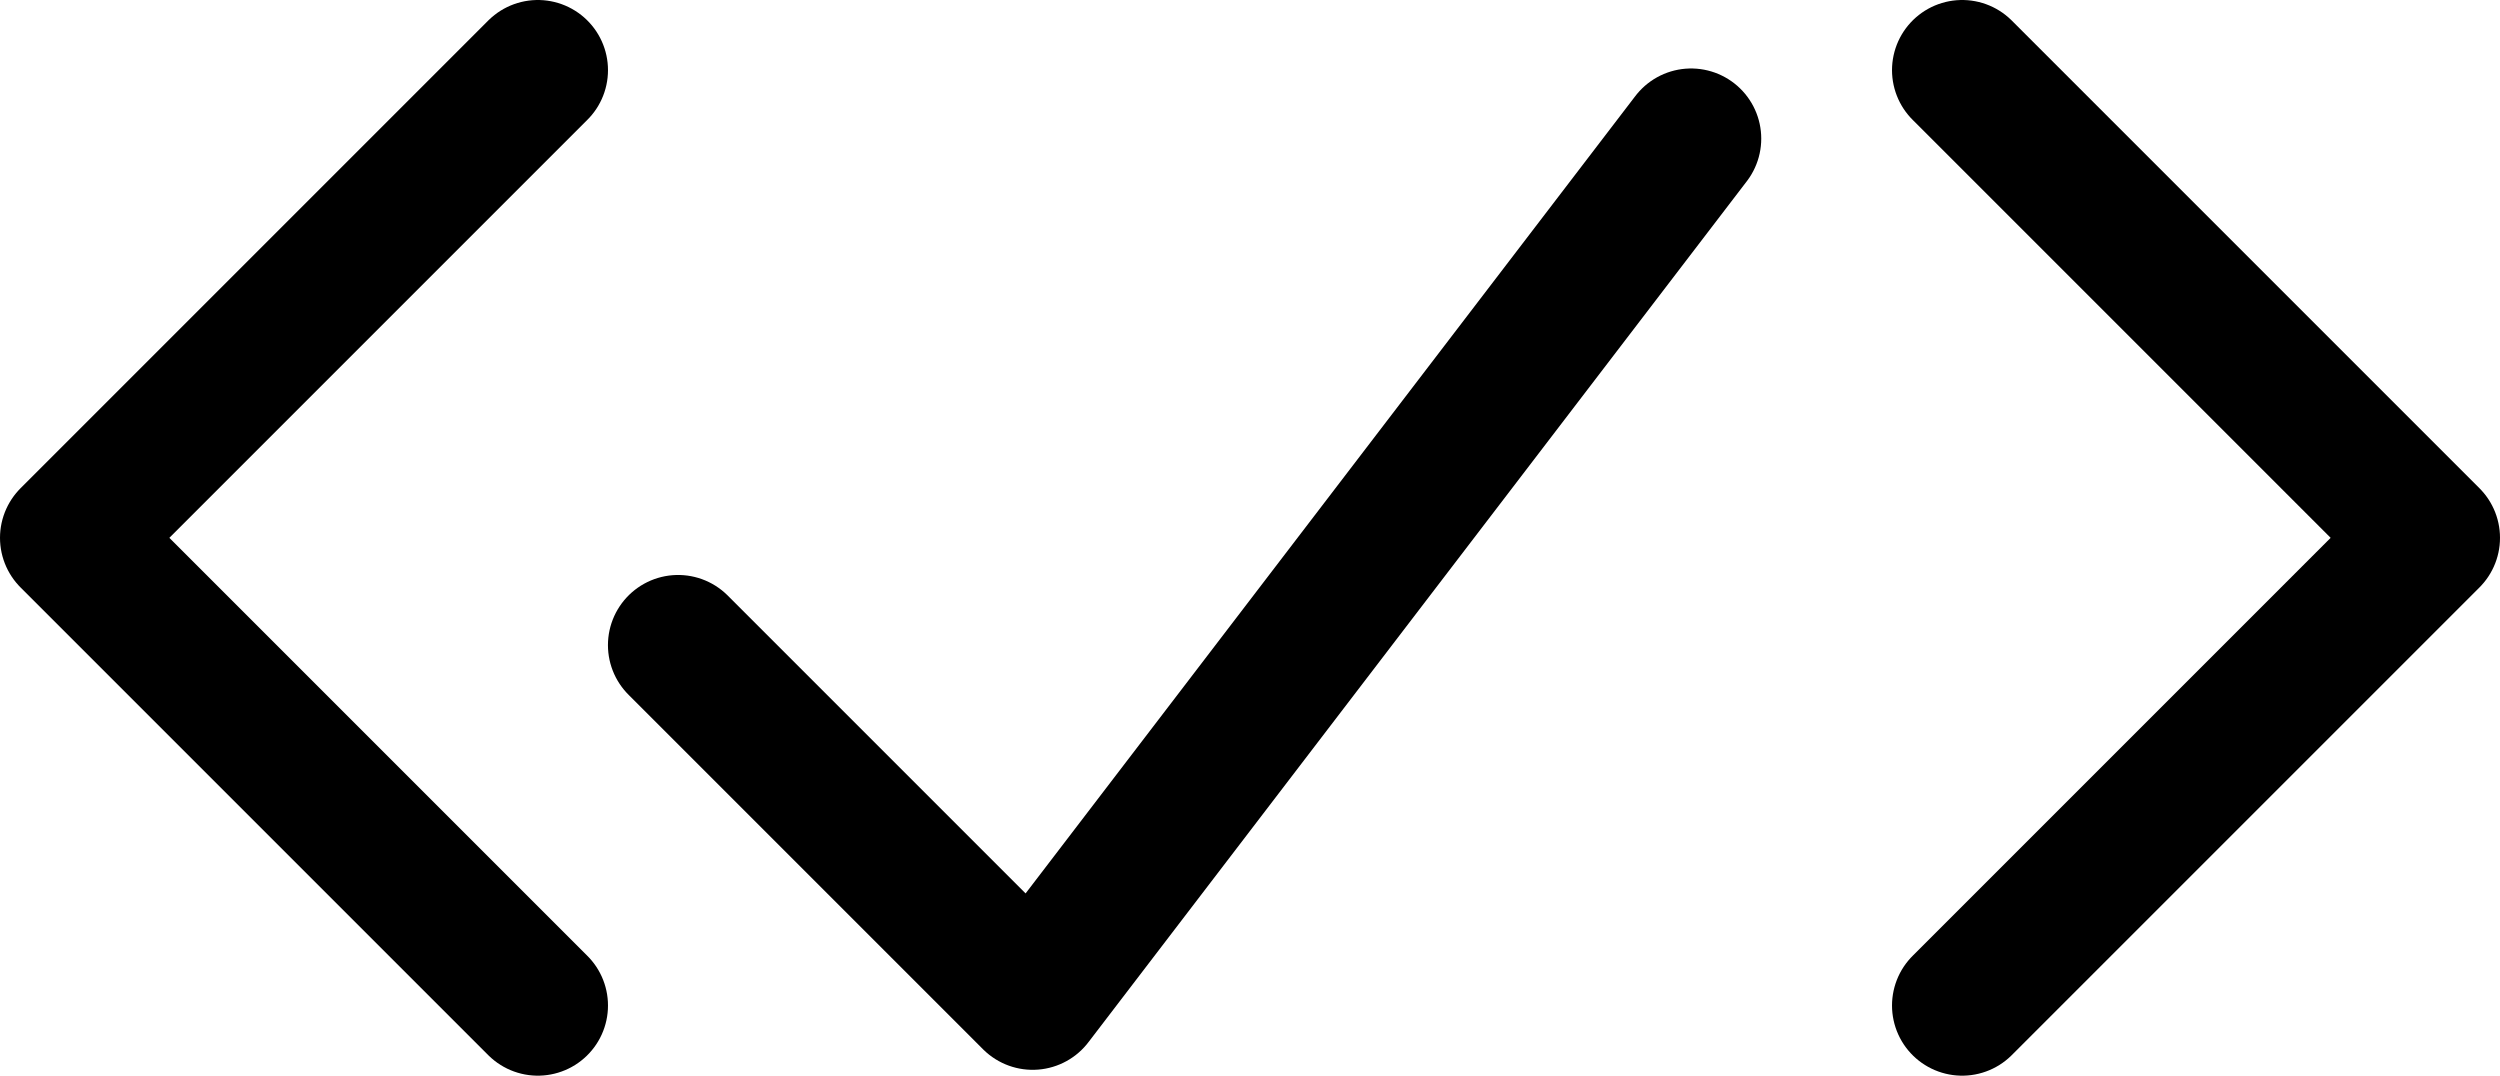 <svg
   width="53.455"
   height="23"
   viewBox="0 0 53.455 23"
   fill="none"
   stroke="#000000"
   stroke-width="3"
   stroke-linecap="round"
   stroke-linejoin="round"
   version="1.1"
   id="svg1"
   xmlns="http://www.w3.org/2000/svg"
   xmlns:svg="http://www.w3.org/2000/svg">
  <defs
     id="defs1" />
  <polyline
     points="45,35 52,42 65,25"
     id="polyline2"
     transform="matrix(1.083,0,0,1.083,-34.236,-24.111)"
     style="stroke-width:2.77;stroke-dasharray:none" />
  <polyline
     points="120,20 130,30 120,40"
     id="polyline3"
     transform="translate(-78.045,-18.5)" />
  <polyline
     points="120,20 130,30 120,40"
     id="polyline4"
     transform="rotate(180,65.75,20.75)" />
  <style
     id="style1">
        polyline { stroke: #000; }
        @media (prefers-color-scheme: dark) {
            polyline { stroke: #FFF; }
        }
    </style>
</svg>
